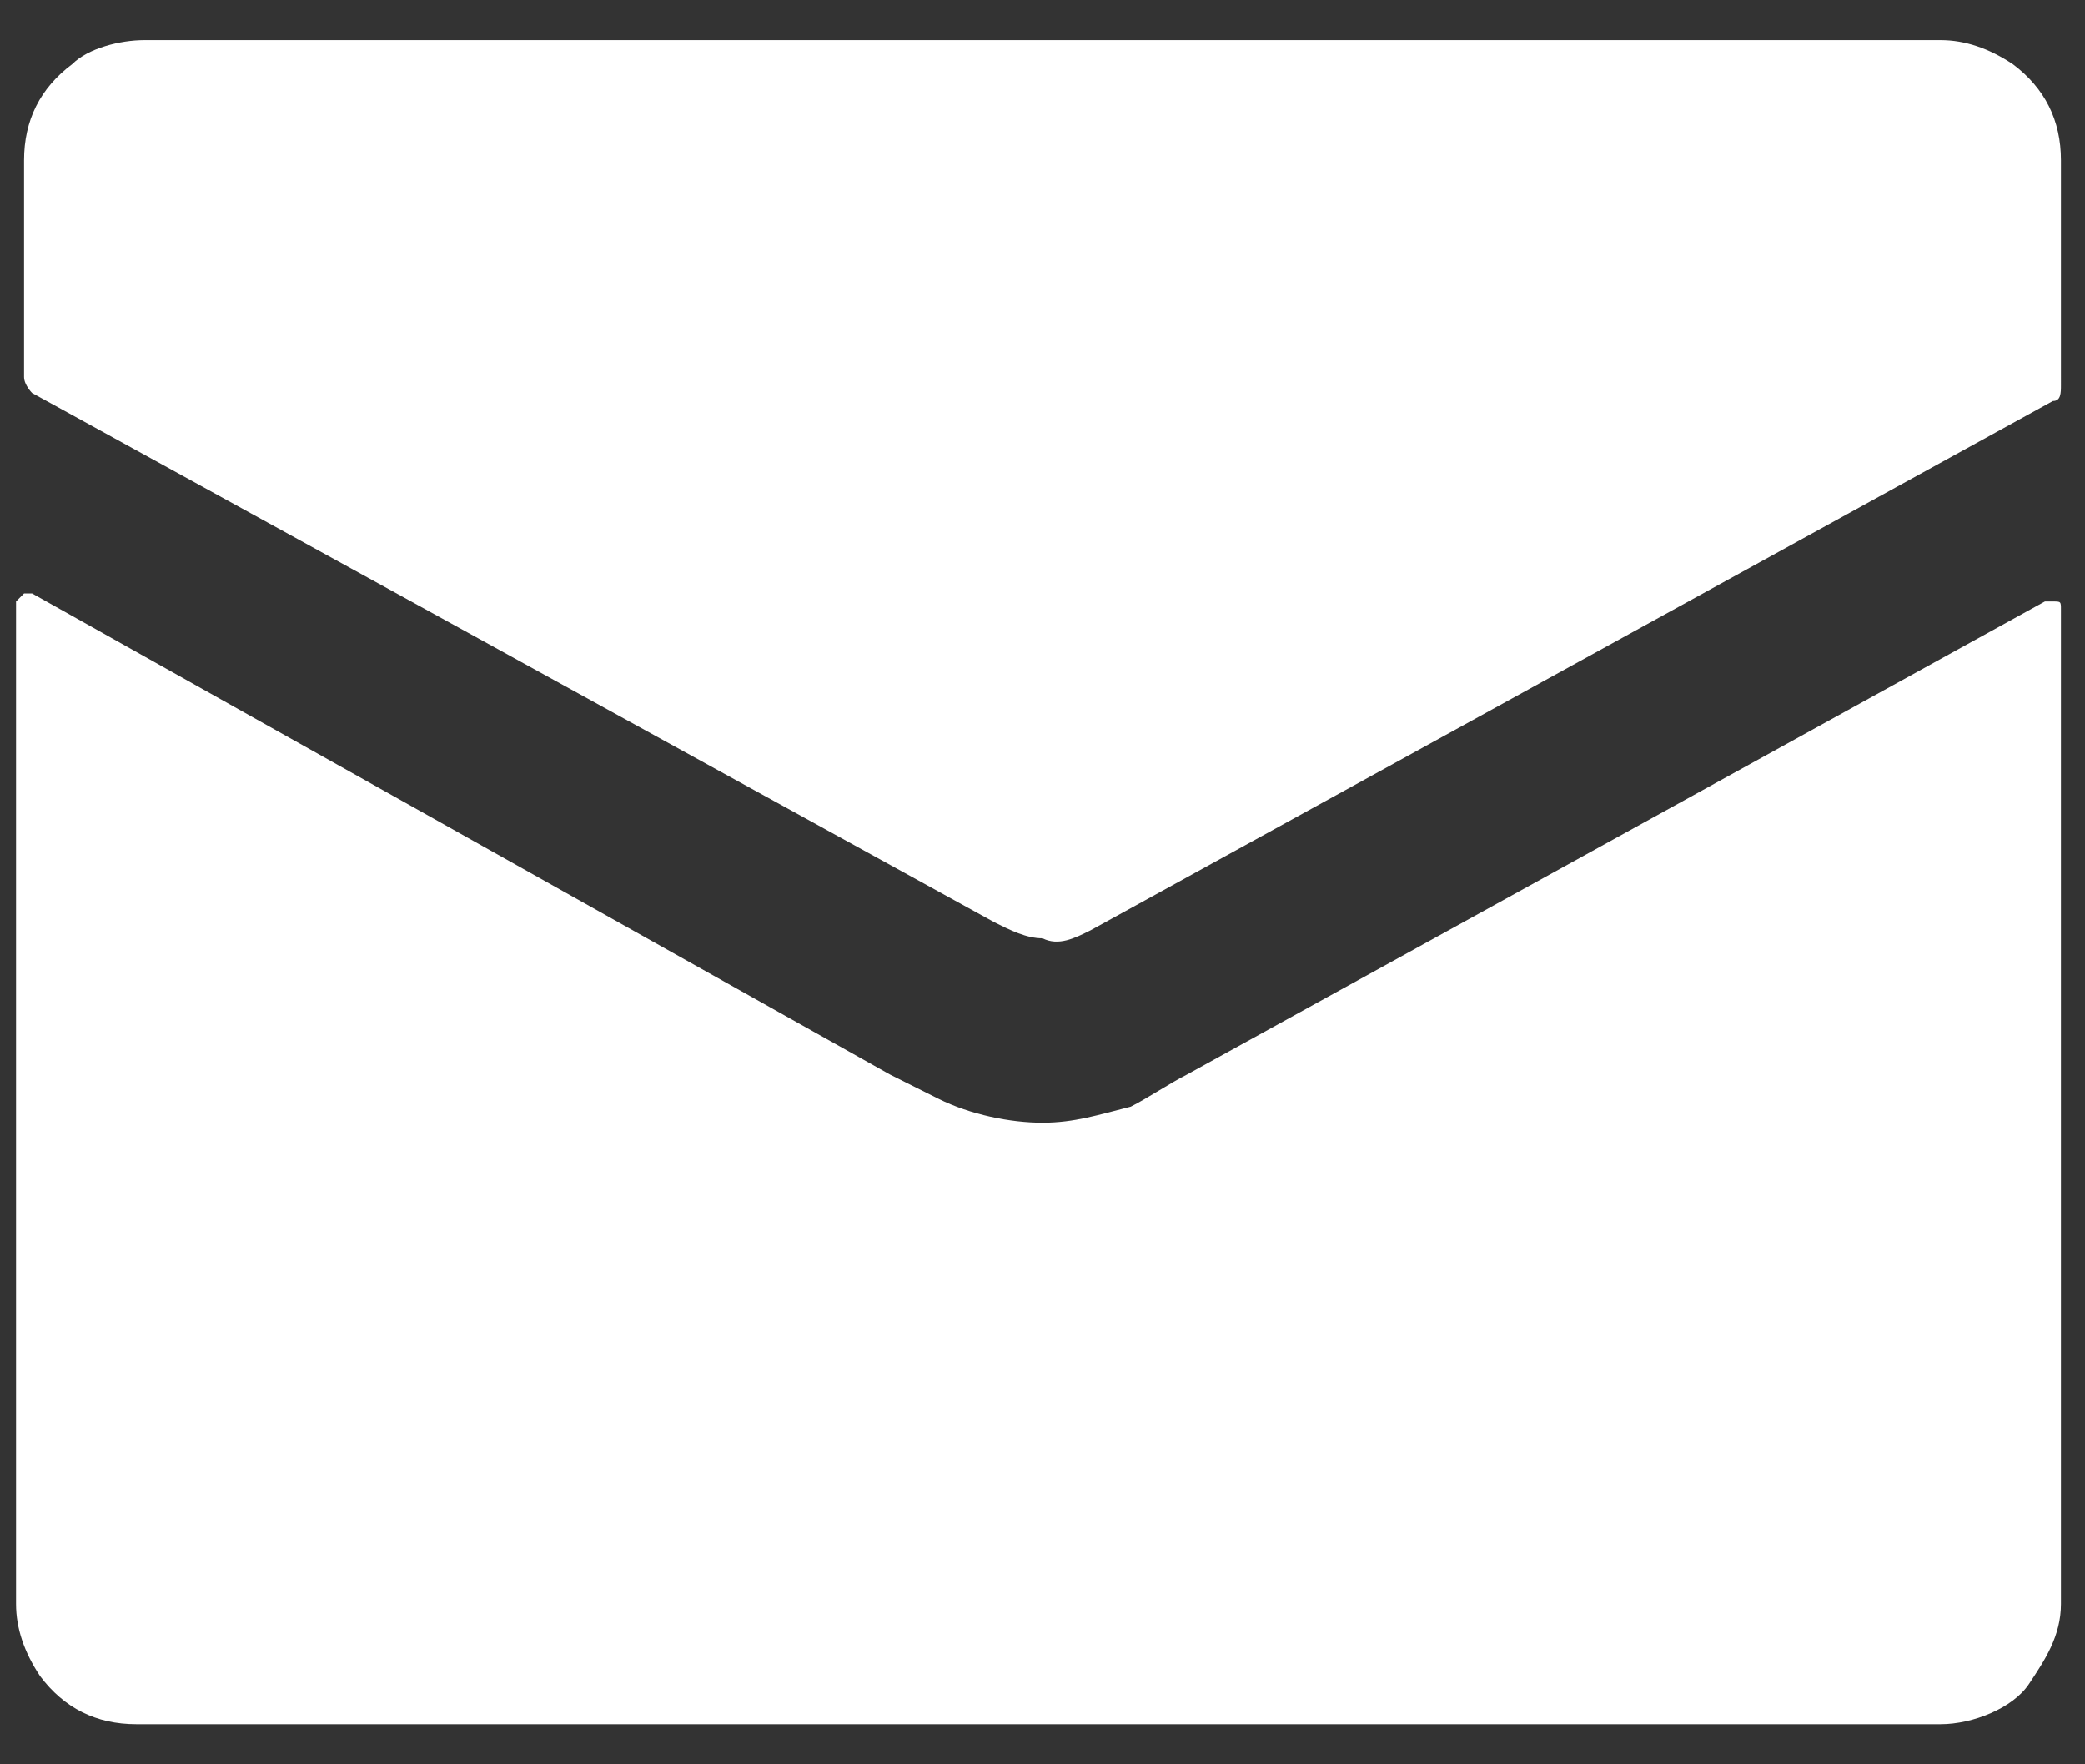 <svg version="1.1" id="Layer_1" xmlns="http://www.w3.org/2000/svg" x="0" y="0" viewBox="0 0 26 22" xml:space="preserve"><rect x="0" y="0" width="26" height="22" fill="#333333" stroke="none"/><style>.st0{fill:#fff}</style><switch><g><path class="st0" d="M13.6 11.6l12-6.6c.1 0 .1-.1.1-.2V2c0-.5-.2-.9-.6-1.2-.3-.2-.6-.3-.9-.3H1.8c-.3 0-.7.1-.9.3-.4.3-.6.7-.6 1.2v2.7c0 .1.1.2.1.2l12 6.6c.2.1.4.2.6.2.2.1.4 0 .6-.1z"/><path class="st0" d="M14.8 13.4c-.2.1-.5.3-.7.4-.4.1-.7.2-1.1.2-.4 0-.9-.1-1.3-.3l-.6-.3-10.7-6H.3l-.1.1V20c0 .3.1.6.3.9.3.4.7.6 1.2.6h22.5c.4 0 .9-.2 1.1-.5.2-.3.4-.6.4-1V7.6c0-.1 0-.1-.1-.1h-.1l-10.7 5.9z"/></g></switch></svg>